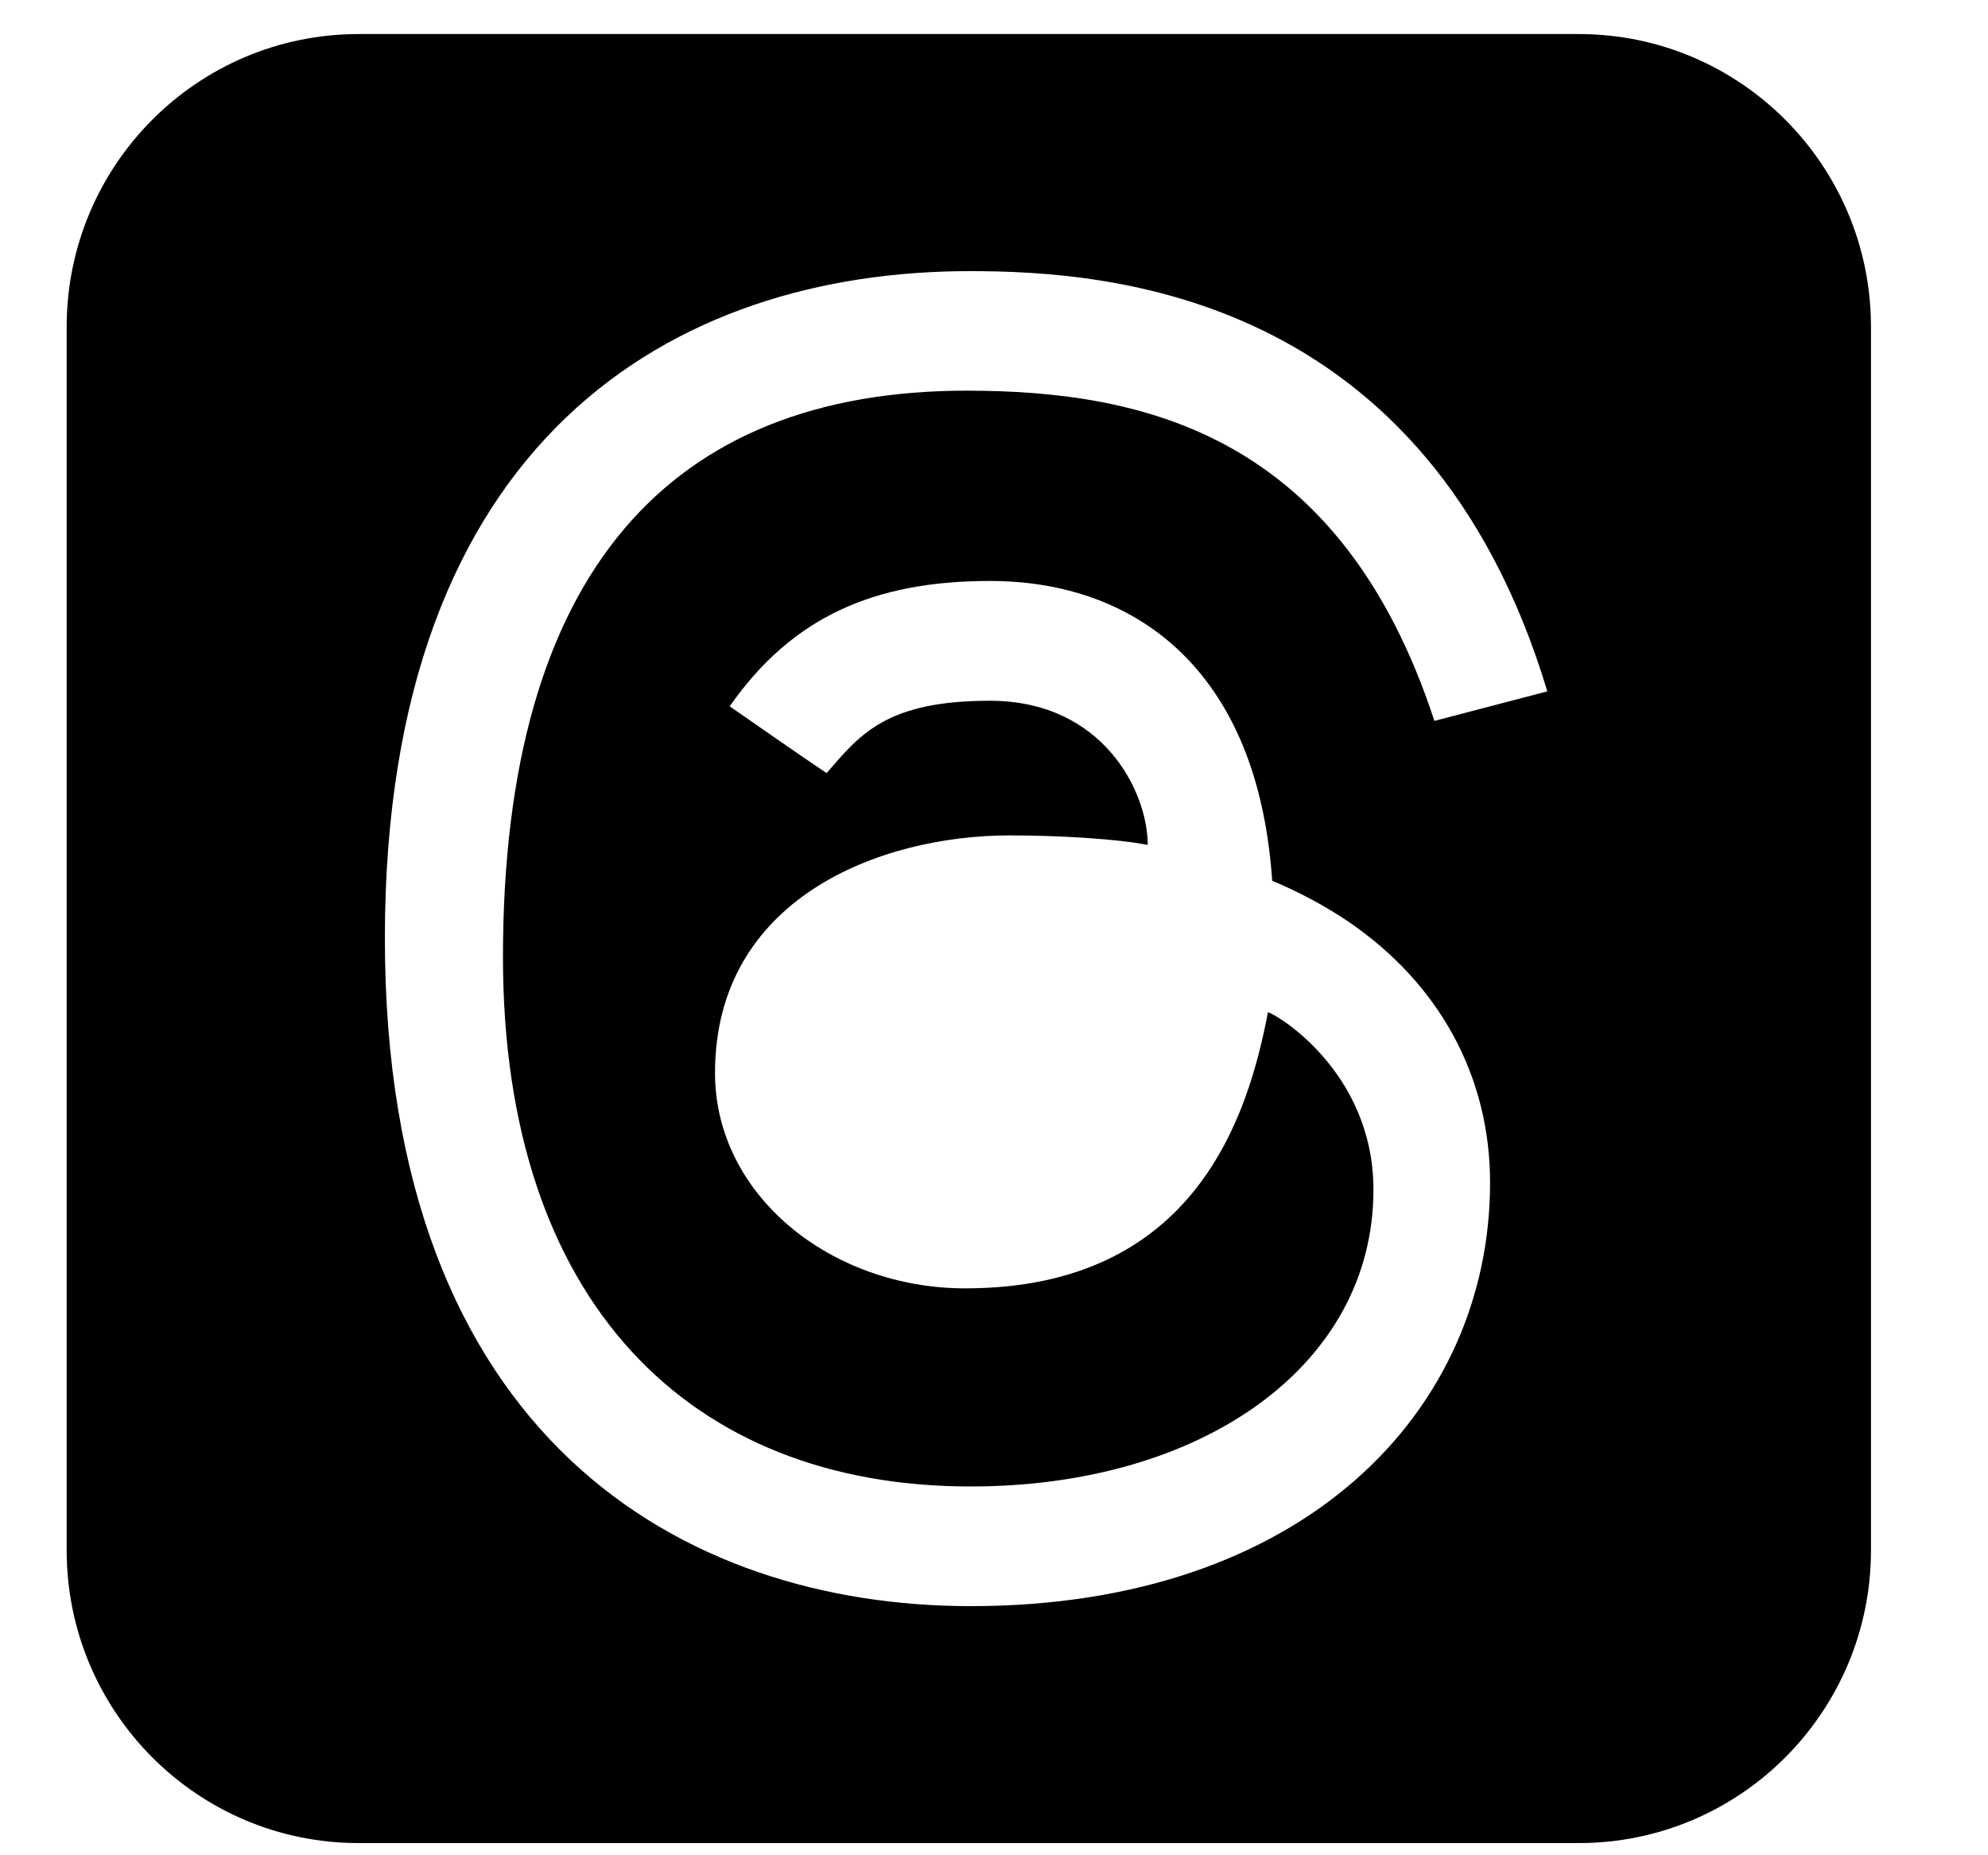 <svg width="15" height="14" viewBox="0 0 15 14" fill="none" xmlns="http://www.w3.org/2000/svg">
<path id="Vector" d="M11.913 0.257H2.706C1.489 0.257 0.503 1.247 0.503 2.467V11.698C0.503 12.918 1.489 13.908 2.706 13.908H11.913C13.13 13.908 14.117 12.918 14.117 11.698V2.467C14.117 1.247 13.13 0.257 11.913 0.257ZM7.326 11.217C9.066 11.217 10.363 10.308 10.363 8.978C10.363 8.073 9.606 7.639 9.567 7.639C9.418 8.416 9.023 9.722 7.283 9.722C6.269 9.722 5.395 9.018 5.395 8.097C5.395 6.781 6.637 6.304 7.619 6.304C7.987 6.304 8.43 6.33 8.66 6.376C8.66 5.974 8.323 5.288 7.469 5.288C6.687 5.288 6.489 5.542 6.237 5.834C6.068 5.722 5.506 5.33 5.506 5.33C5.98 4.65 6.605 4.384 7.469 4.384C8.079 4.384 8.599 4.59 8.969 4.982C9.338 5.373 9.55 5.932 9.599 6.646C9.805 6.733 9.994 6.834 10.167 6.95C10.86 7.42 11.243 8.121 11.243 8.925C11.243 10.636 9.85 12.12 7.324 12.12C5.157 12.12 2.904 10.853 2.904 7.08C2.904 3.307 5.085 2.046 7.317 2.046C8.348 2.046 10.766 2.2 11.675 5.217L10.823 5.44C10.119 3.29 8.645 2.948 7.294 2.948C5.059 2.948 3.795 4.315 3.795 7.223C3.795 9.831 5.208 11.217 7.322 11.217H7.326Z" fill="black"/>
</svg>

